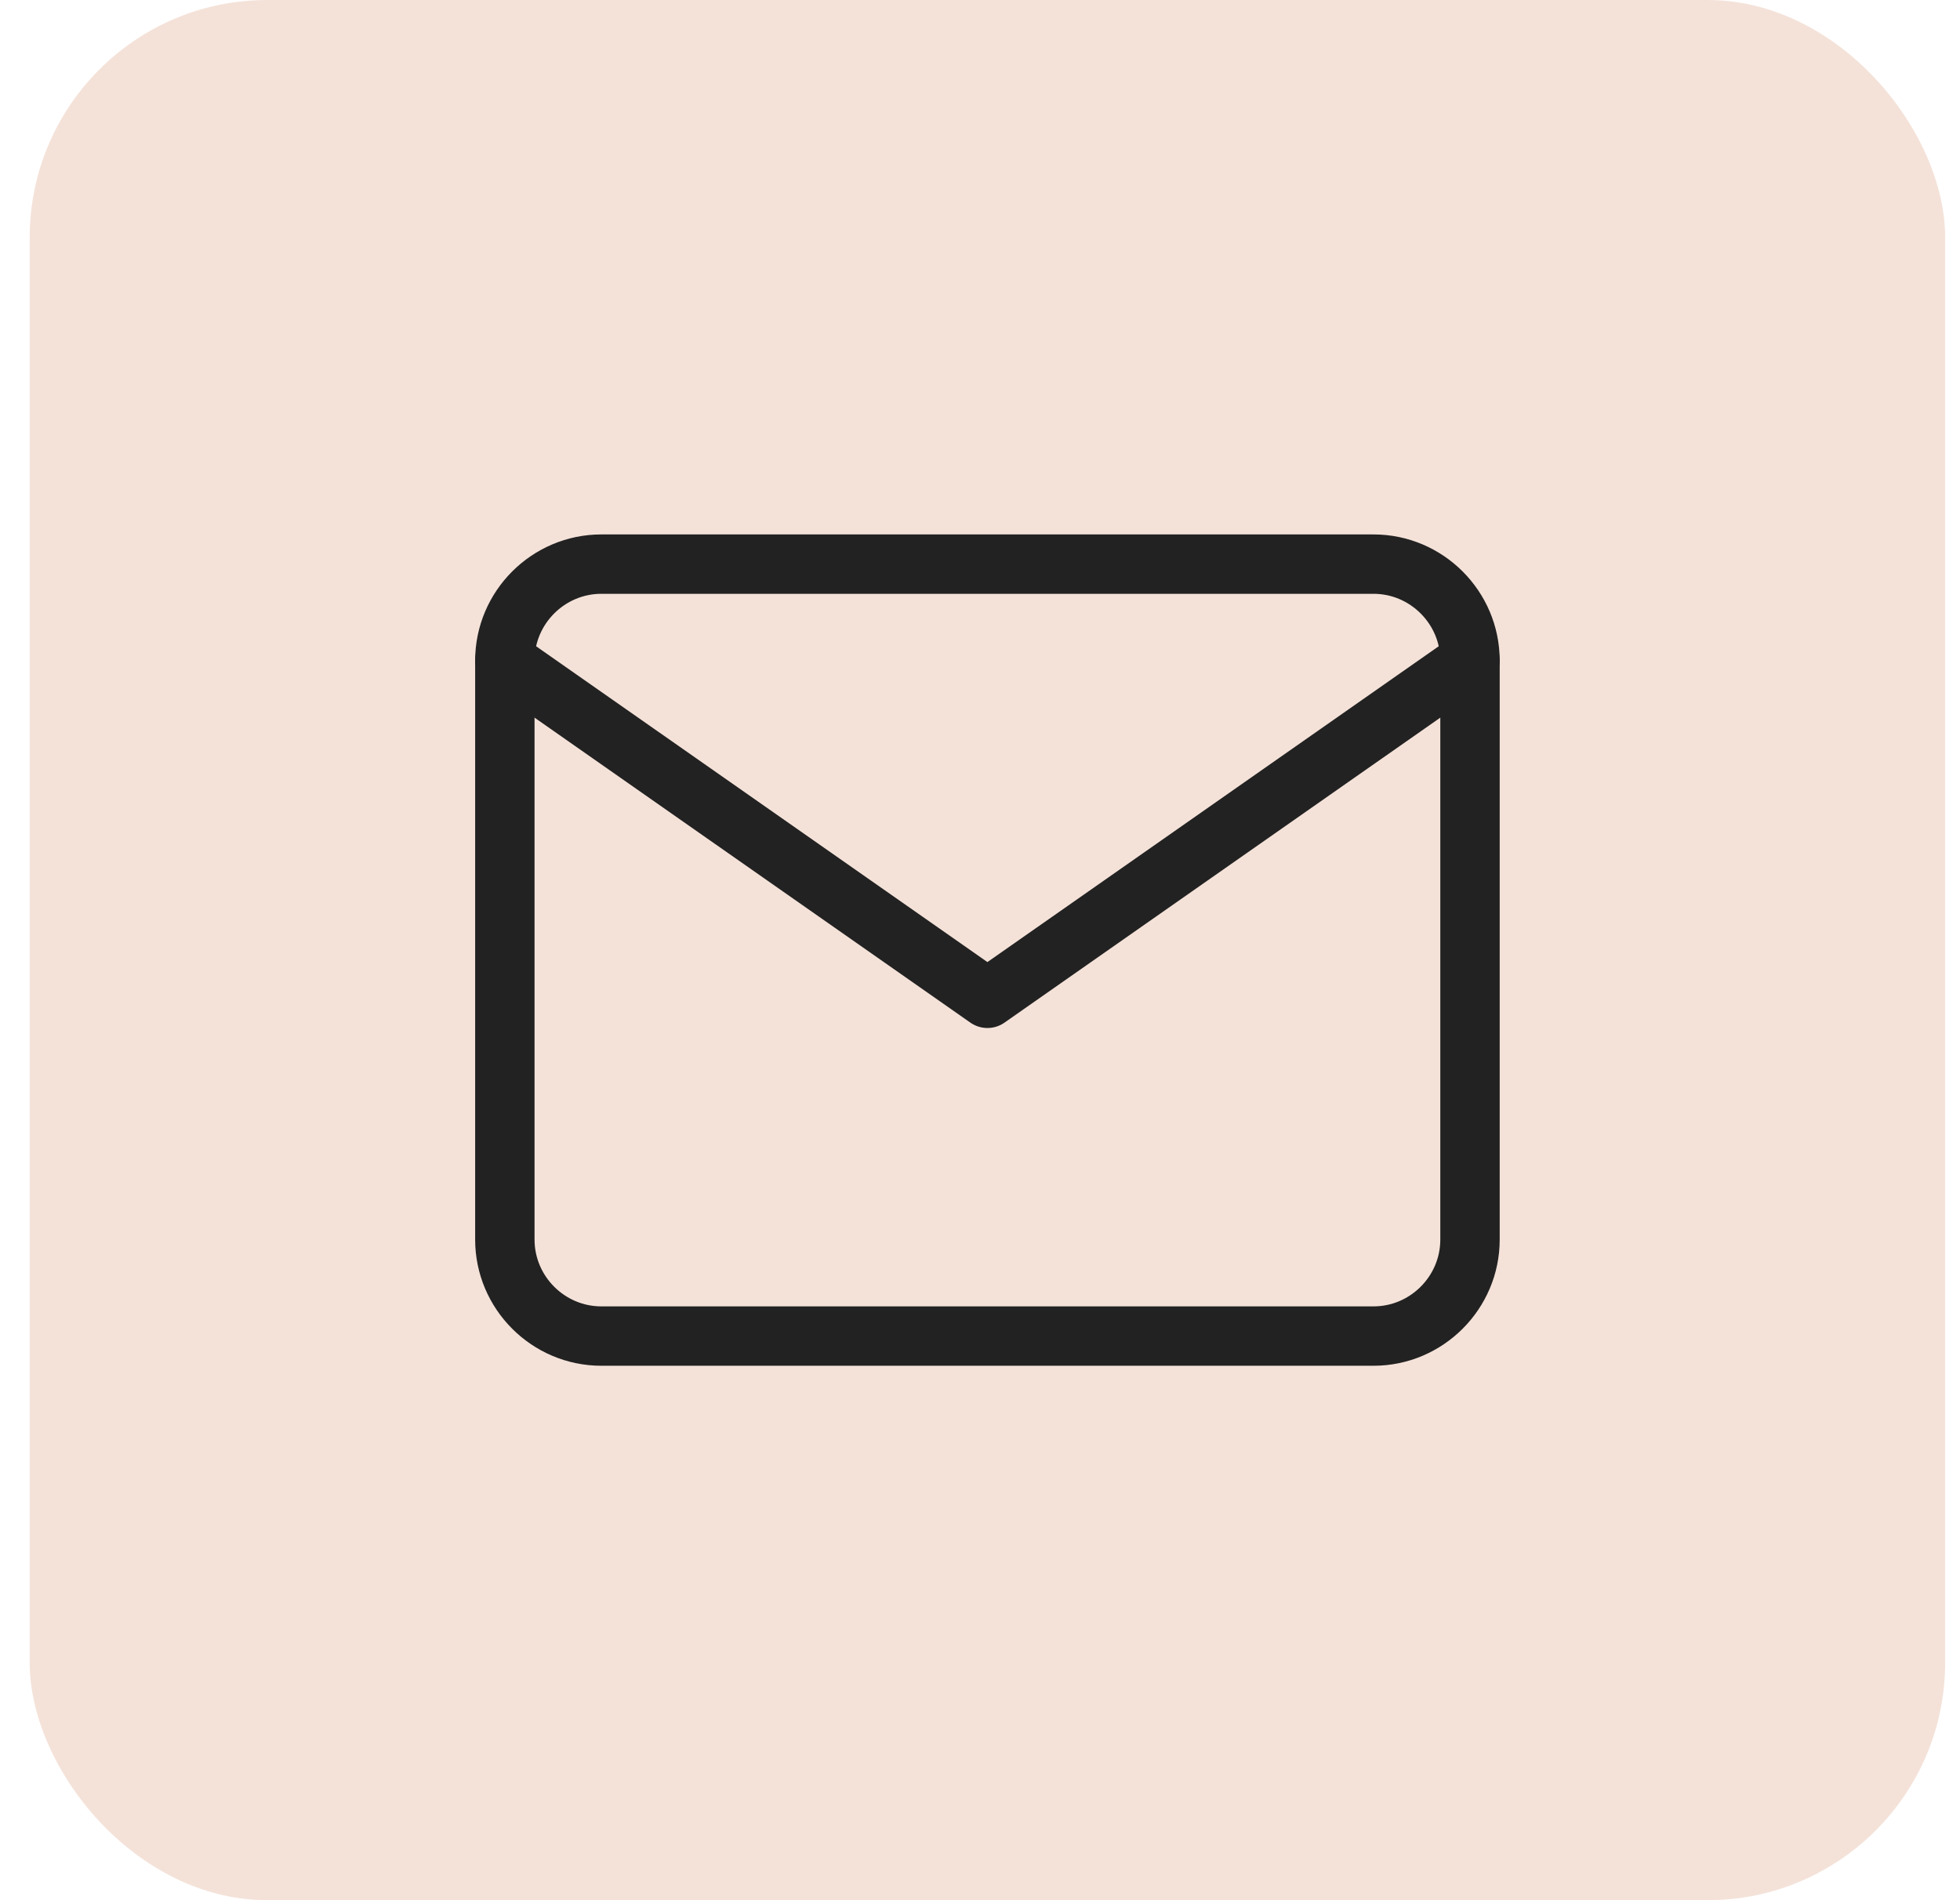 <svg width="33" height="32" viewBox="0 0 33 32" fill="none" xmlns="http://www.w3.org/2000/svg">
<rect x="0.5" width="32.25" height="32" rx="4" fill="#F4E2D9"/>
<path d="M10.125 9.5H23.125C24.019 9.5 24.75 10.231 24.75 11.125V20.875C24.75 21.769 24.019 22.5 23.125 22.5H10.125C9.231 22.5 8.5 21.769 8.5 20.875V11.125C8.5 10.231 9.231 9.5 10.125 9.5Z" stroke="#222222" stroke-linecap="round" stroke-linejoin="round"/>
<path d="M24.75 11.125L16.625 16.812L8.5 11.125" stroke="#222222" stroke-linecap="round" stroke-linejoin="round"/>
</svg>
